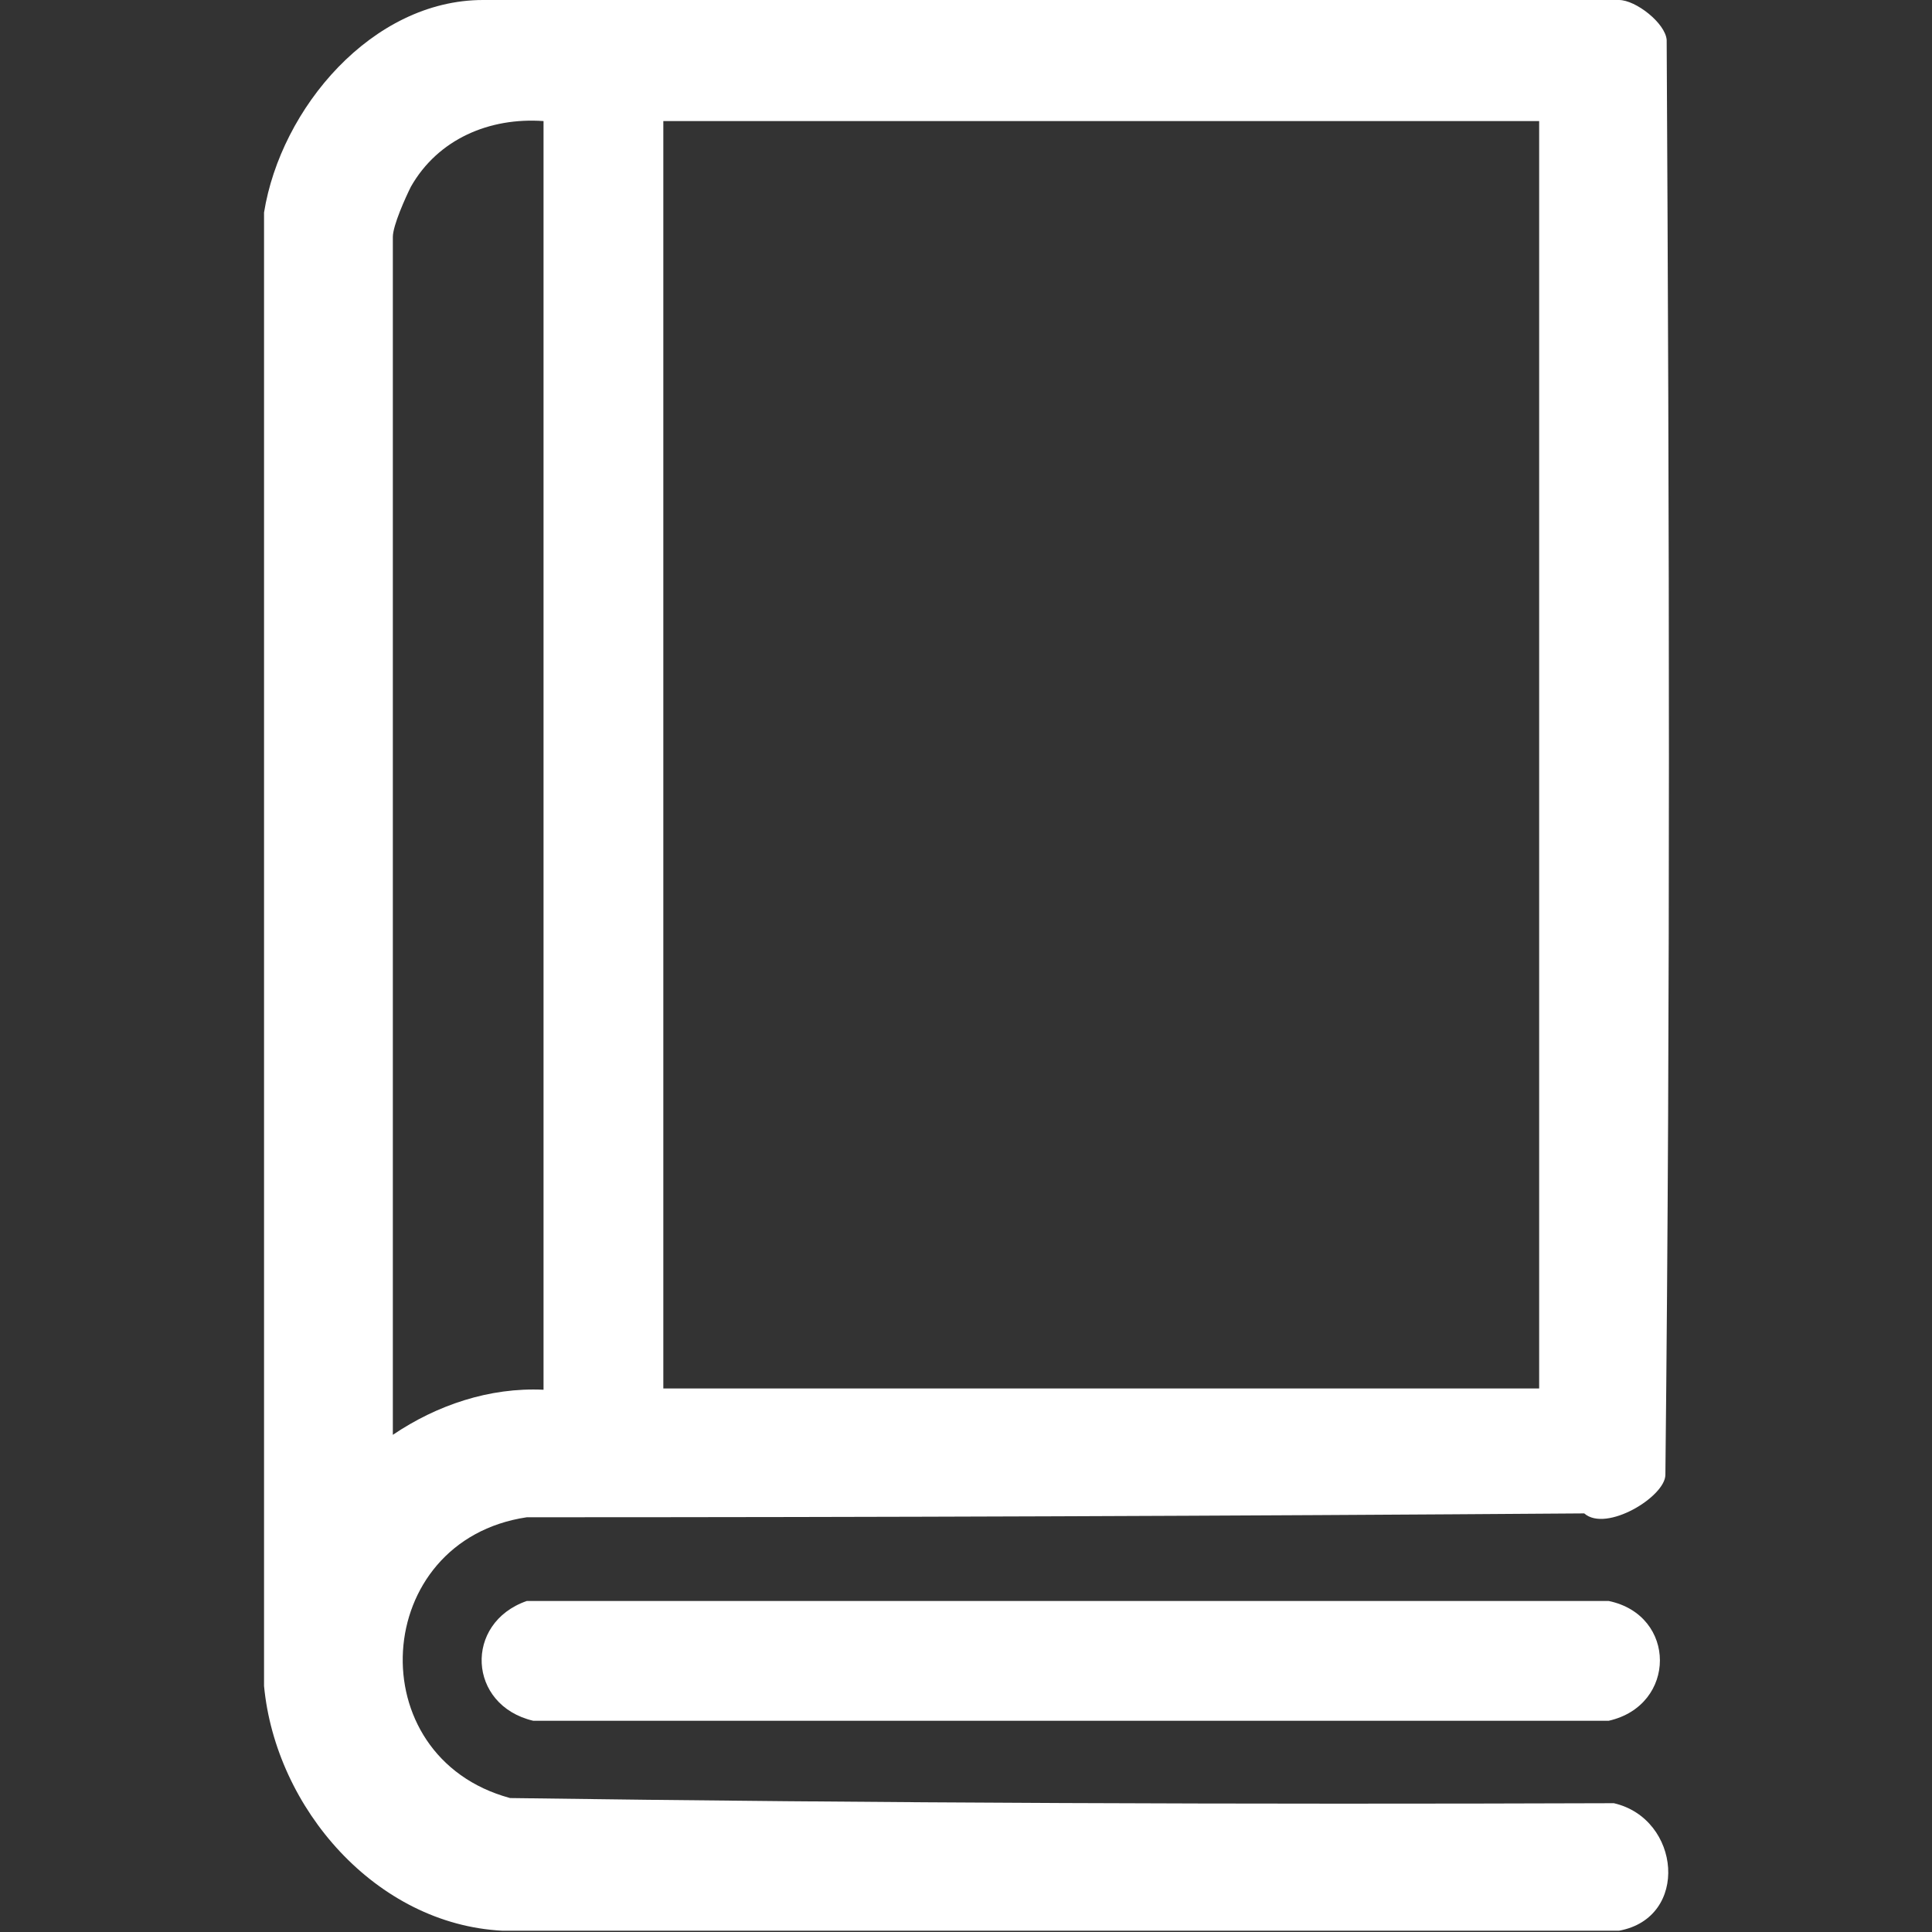 <?xml version="1.0" encoding="UTF-8"?>
<svg id="uuid-ff9db46f-2f5d-4dc7-a11f-1ad5070b43f1" data-name="手機版" xmlns="http://www.w3.org/2000/svg" viewBox="0 0 15 15">
  <rect x="0" y="0" width="15" height="15" fill="#333333" stroke="none"/>
  <g id="uuid-9a429327-0586-4a55-9ddb-0e36a1a023ae" data-name="footer">
    <g>
      <path d="M4.09,12.43h8.4c.53.11.53.81,0,.93H4.14c-.51-.12-.54-.76-.05-.93Z" style="fill: #fff;"/>
      <path d="M12.57,0c.13,0,.36.18.37.31.02,3.71.03,7.43-.01,11.14,0,.17-.46.45-.63.3-2.74.02-5.47.03-8.21.03-1.21.18-1.31,1.86-.13,2.18,2.86.04,5.72.05,8.57.04.52.12.59.89.04.99H3.9c-.98-.05-1.76-.95-1.85-1.9V1.65C2.18.84,2.89,0,3.75,0h8.82ZM4.22.94c-.42-.03-.82.14-1.03.51-.04.08-.14.3-.14.39v9.3c.34-.23.75-.37,1.17-.35V.94ZM11.95.94h-6.8v9.84h6.8V.94Z" style="fill: #fff;"/>
    </g>
  </g>
</svg>